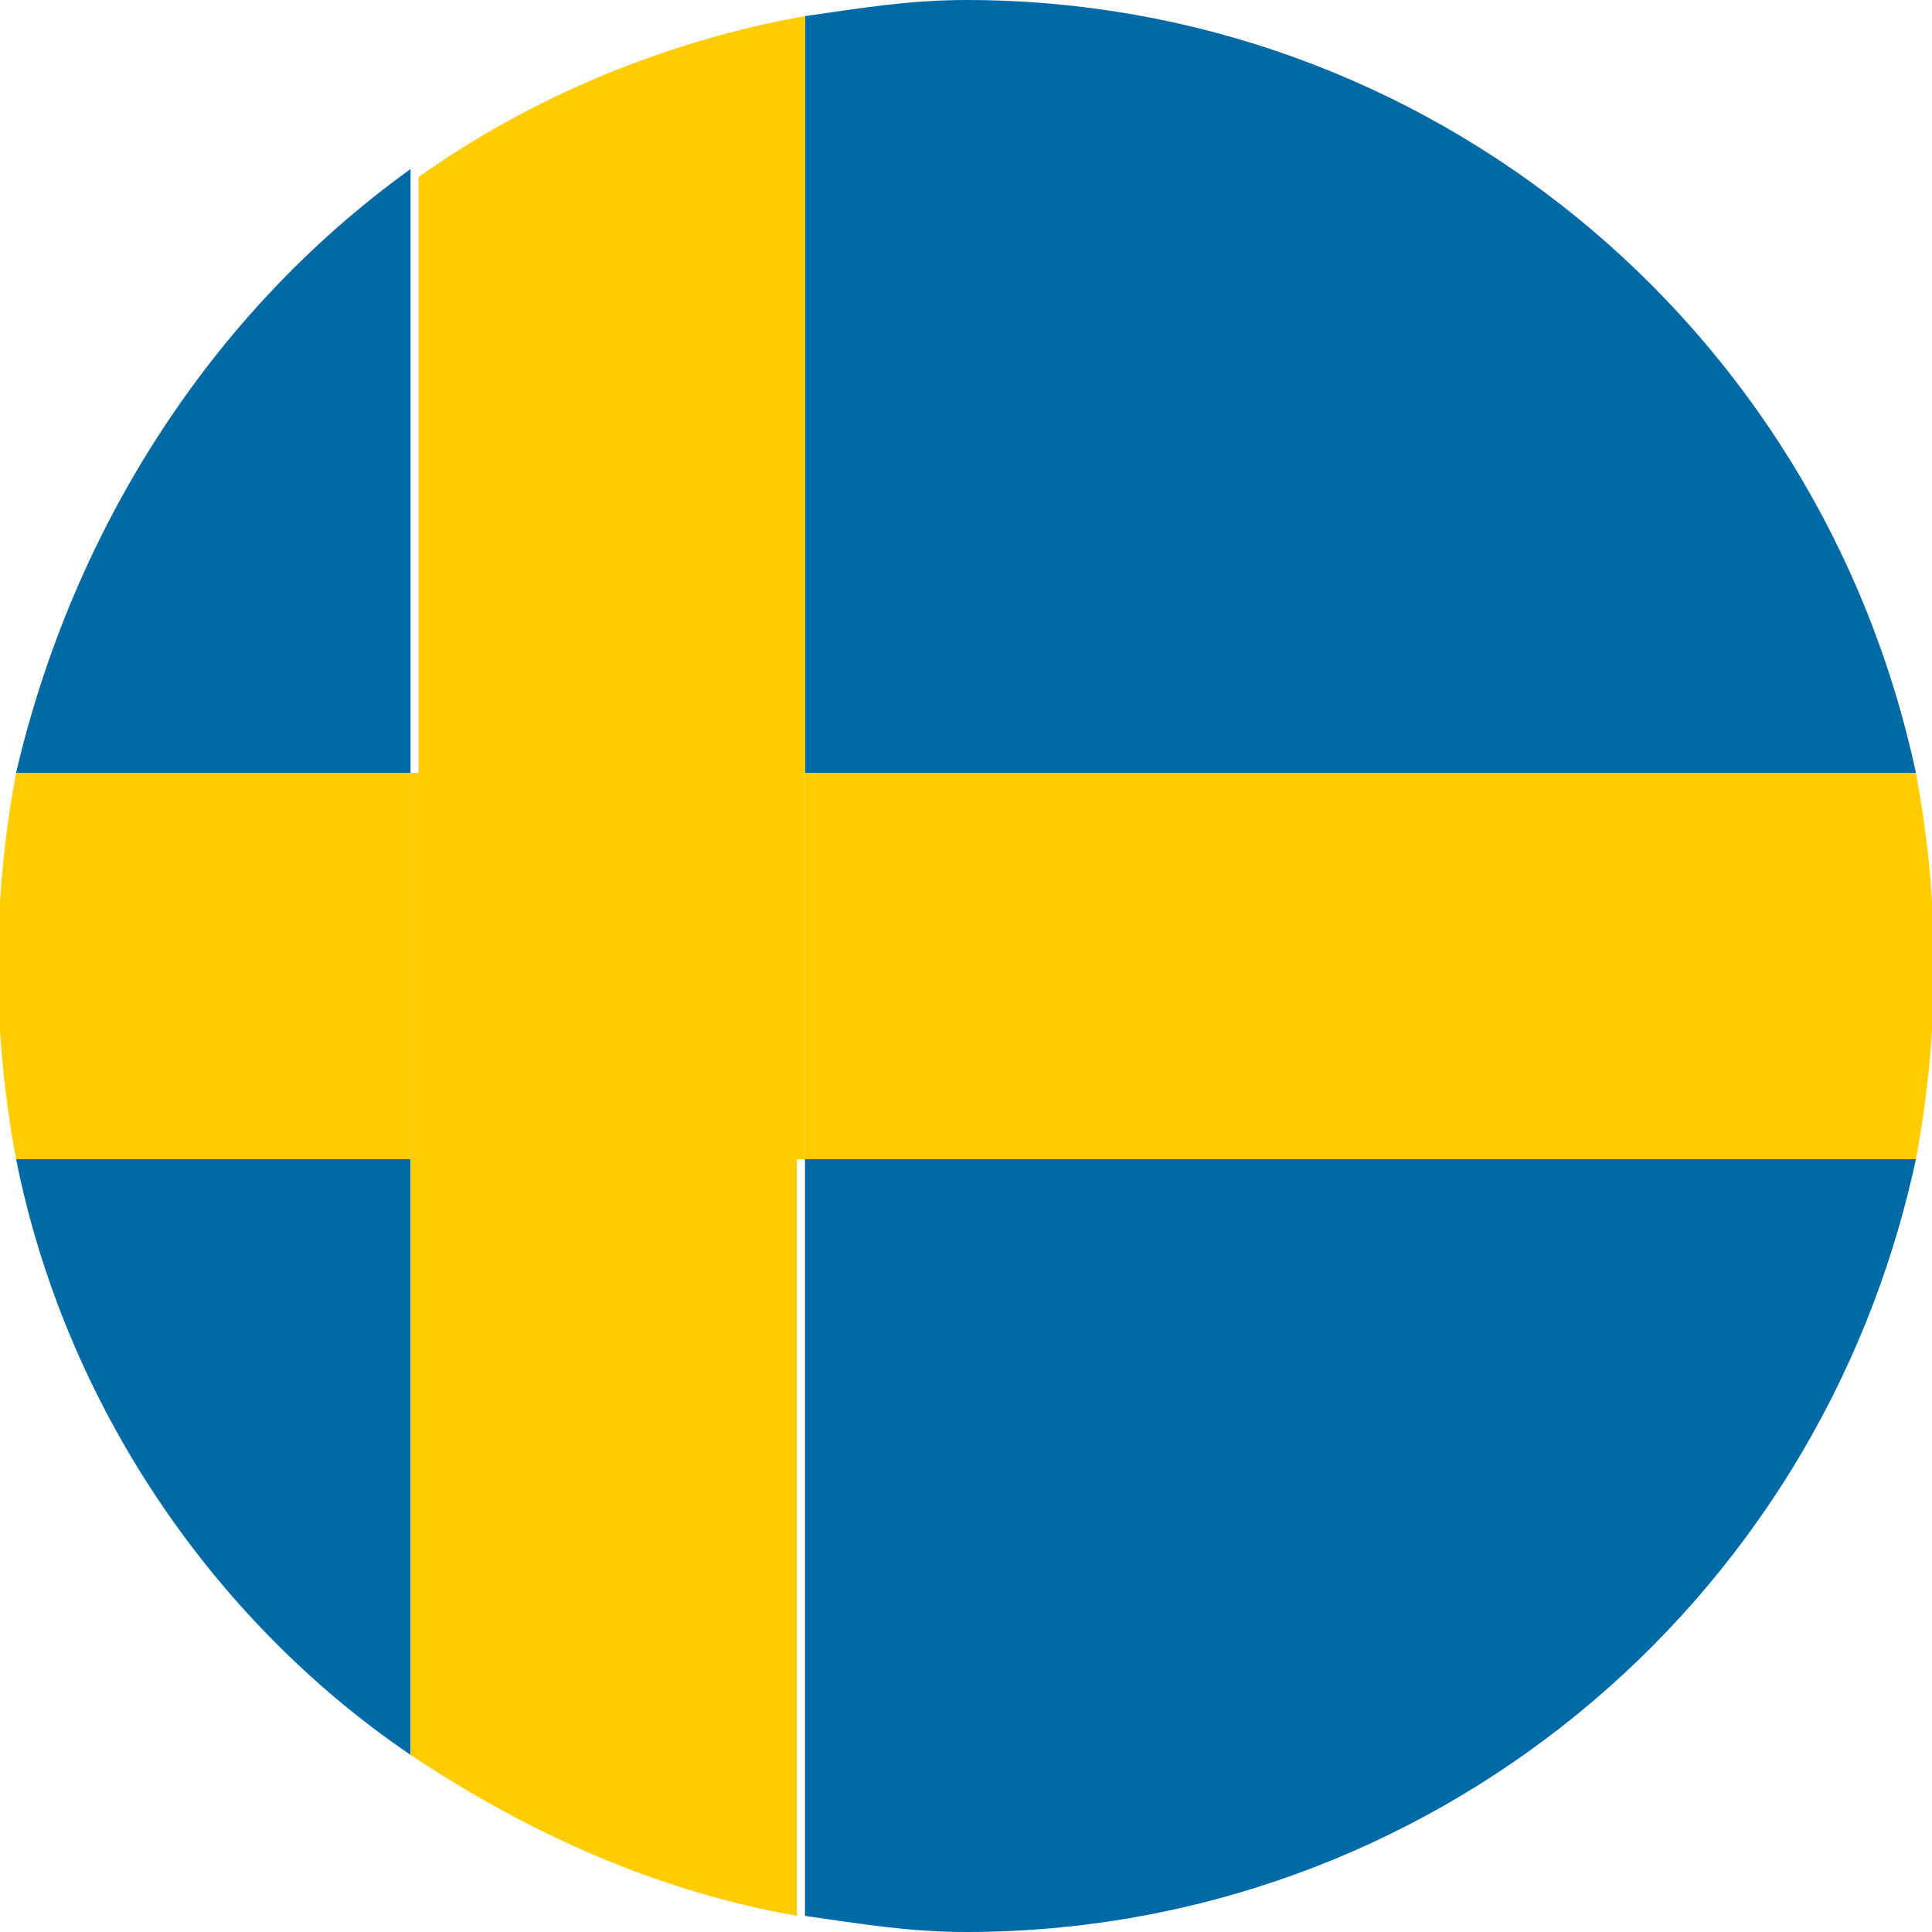 <?xml version="1.0" encoding="utf-8"?>
<!-- Generator: Adobe Illustrator 23.1.0, SVG Export Plug-In . SVG Version: 6.00 Build 0)  -->
<svg version="1.1" id="Layer_1" xmlns:v="https://vecta.io/nano"
	 xmlns="http://www.w3.org/2000/svg" xmlns:xlink="http://www.w3.org/1999/xlink" x="0px" y="0px" width="24px" height="24px"
	 viewBox="0 0 24 24" style="enable-background:new 0 0 24 24;" xml:space="preserve">
<style type="text/css">
	.st0{fill:#006AA7;}
	.st1{fill:#FECC00;}
	.st2{fill:#FFFFFF;}
	.st3{fill:#E1000F;}
	.st4{fill:#273375;}
	.st5{fill:#C52026;}
	.st6{fill:#FFC60B;}
	.st7{fill:#C8B32F;}
	.st8{fill:#265EAC;}
	.st9{fill:#CDCCCB;}
	.st10{fill:#AC1F23;}
	.st11{fill:none;stroke:#000000;stroke-width:2.000000e-02;stroke-miterlimit:22.93;}
	.st12{fill:none;stroke:#000000;stroke-width:3.000000e-02;stroke-miterlimit:22.93;}
	.st13{fill:none;stroke:#000000;stroke-width:3.000000e-02;stroke-linejoin:round;}
	.st14{fill:#C6B52F;}
	.st15{fill:#008F6F;}
	.st16{fill:#DA4546;}
	.st17{fill:#EB71A9;}
	.st18{fill:#FFD791;}
	.st19{fill:#3A57A7;}
	.st20{fill-rule:evenodd;clip-rule:evenodd;fill:#C8B32F;}
	.st21{fill:#1646B2;}
	.st22{fill:#009246;}
	.st23{fill:#CE2B37;}
	.st24{fill:#DC1F26;}
	.st25{fill:#D81F26;}
	.st26{fill:#223F94;}
	.st27{fill:#F1A81E;}
	.st28{fill:#003580;}
	.st29{fill:#EF2B2D;}
	.st30{fill:#002868;}
	.st31{fill:#245EAB;}
	.st32{fill:#FDD400;}
	.st33{fill:#C8102E;}
	.st34{fill:#D7141A;}
	.st35{fill:#11457E;}
	.st36{fill:#FEFEFE;}
	.st37{fill-rule:evenodd;clip-rule:evenodd;fill:#E2033A;}
	.st38{fill-rule:evenodd;clip-rule:evenodd;fill:#2D3577;}
	.st39{fill:#C7202F;}
	.st40{fill-rule:evenodd;clip-rule:evenodd;fill:#FFFFFF;}
	.st41{fill:none;stroke:#000000;stroke-width:0.25;stroke-linecap:round;stroke-linejoin:round;}
	.st42{fill:none;stroke:#000000;stroke-width:0.39;stroke-linecap:round;stroke-linejoin:round;}
	.st43{fill:none;stroke:#C7202F;stroke-width:0.25;stroke-miterlimit:3.95;}
	.st44{fill-rule:evenodd;clip-rule:evenodd;stroke:#000000;stroke-width:0.15;stroke-linecap:round;stroke-linejoin:round;}
	.st45{fill:none;}
	.st46{fill:#C6363C;}
	.st47{fill:#0C4076;}
	.st48{fill:#9F0622;}
	.st49{fill:#FF0000;}
	.st50{fill:#006600;}
	.st51{fill-rule:evenodd;clip-rule:evenodd;fill:#FFFF00;}
	.st52{fill:#003399;}
	.st53{fill:#FFFF00;}
	.st54{fill:#009A49;}
	.st55{fill:#F37820;}
	.st56{fill:#171796;}
	.st57{fill:#0093DD;}
	.st58{fill:#CC092F;}
	.st59{fill:#FFD200;}
	.st60{fill:#0046AE;}
	.st61{fill:#F5D402;}
	.st62{fill:#B07F55;}
	.st63{fill:#D10429;}
	.st64{fill:#097754;}
	.st65{fill:#0B45BB;}
	.st66{fill:#1F98C4;}
	.st67{fill:#E11D38;}
	.st68{fill:#1BAF66;}
	.st69{fill:#21468B;}
	.st70{fill:#AE1C28;}
	.st71{fill:#344C19;}
	.st72{fill:#F7A42B;}
	.st73{fill:#C60C30;}
	.st74{fill:#002B7F;}
	.st75{fill:#FCD116;}
	.st76{fill:#CE1126;}
	.st77{fill:#4D8FCC;}
	.st78{fill:#010101;}
	.st79{fill:#EF0920;}
	.st80{fill:#FDDA25;}
	.st81{fill:#003897;}
	.st82{fill:#D72828;}
	.st83{fill:#005CE5;}
	.st84{fill:#FFE500;}
	.st85{fill:#E71D2F;}
	.st86{fill:#5EB6E4;}
	.st87{fill:#F1BF31;}
	.st88{fill:#E41E20;}
	.st89{fill:#C1272D;}
	.st90{fill:#006A44;}
	.st91{fill:#FDB913;}
	.st92{fill:#003EC9;}
	.st93{fill:#F0F0F0;}
	.st94{fill:#D80027;}
</style>
<g>
	<path class="st0" d="M10,23.8c0.7,0.1,1.3,0.2,2,0.2c5.7,0,10.6-4,11.8-9.6H10V23.8z M0.2,14.4c0.6,3,2.4,5.7,4.9,7.4v-7.4H0.2z
		 M5.1,2.1C2.6,3.9,0.9,6.6,0.2,9.6h4.9V2.1z M23.8,9.6C22.6,4,17.7,0,12,0c-0.7,0-1.3,0.1-2,0.2v9.4H23.8z"/>
	<g>
		<path class="st1" d="M5.1,9.6H0.2c-0.3,1.6-0.3,3.2,0,4.8h4.9C5.1,14.4,5.1,9.6,5.1,9.6z M23.8,9.6H10v4.8h13.8
			C24.1,12.8,24.1,11.2,23.8,9.6z"/>
		<path class="st1" d="M10,9.6V0.2c-1.7,0.3-3.4,1-4.8,2v7.4L10,9.6z M5.1,14.4v7.4c1.5,1,3.1,1.7,4.8,2v-9.4H5.1z"/>
		<path class="st1" d="M5.1,9.6H10v4.8H5.1V9.6z"/>
	</g>
</g>
</svg>
